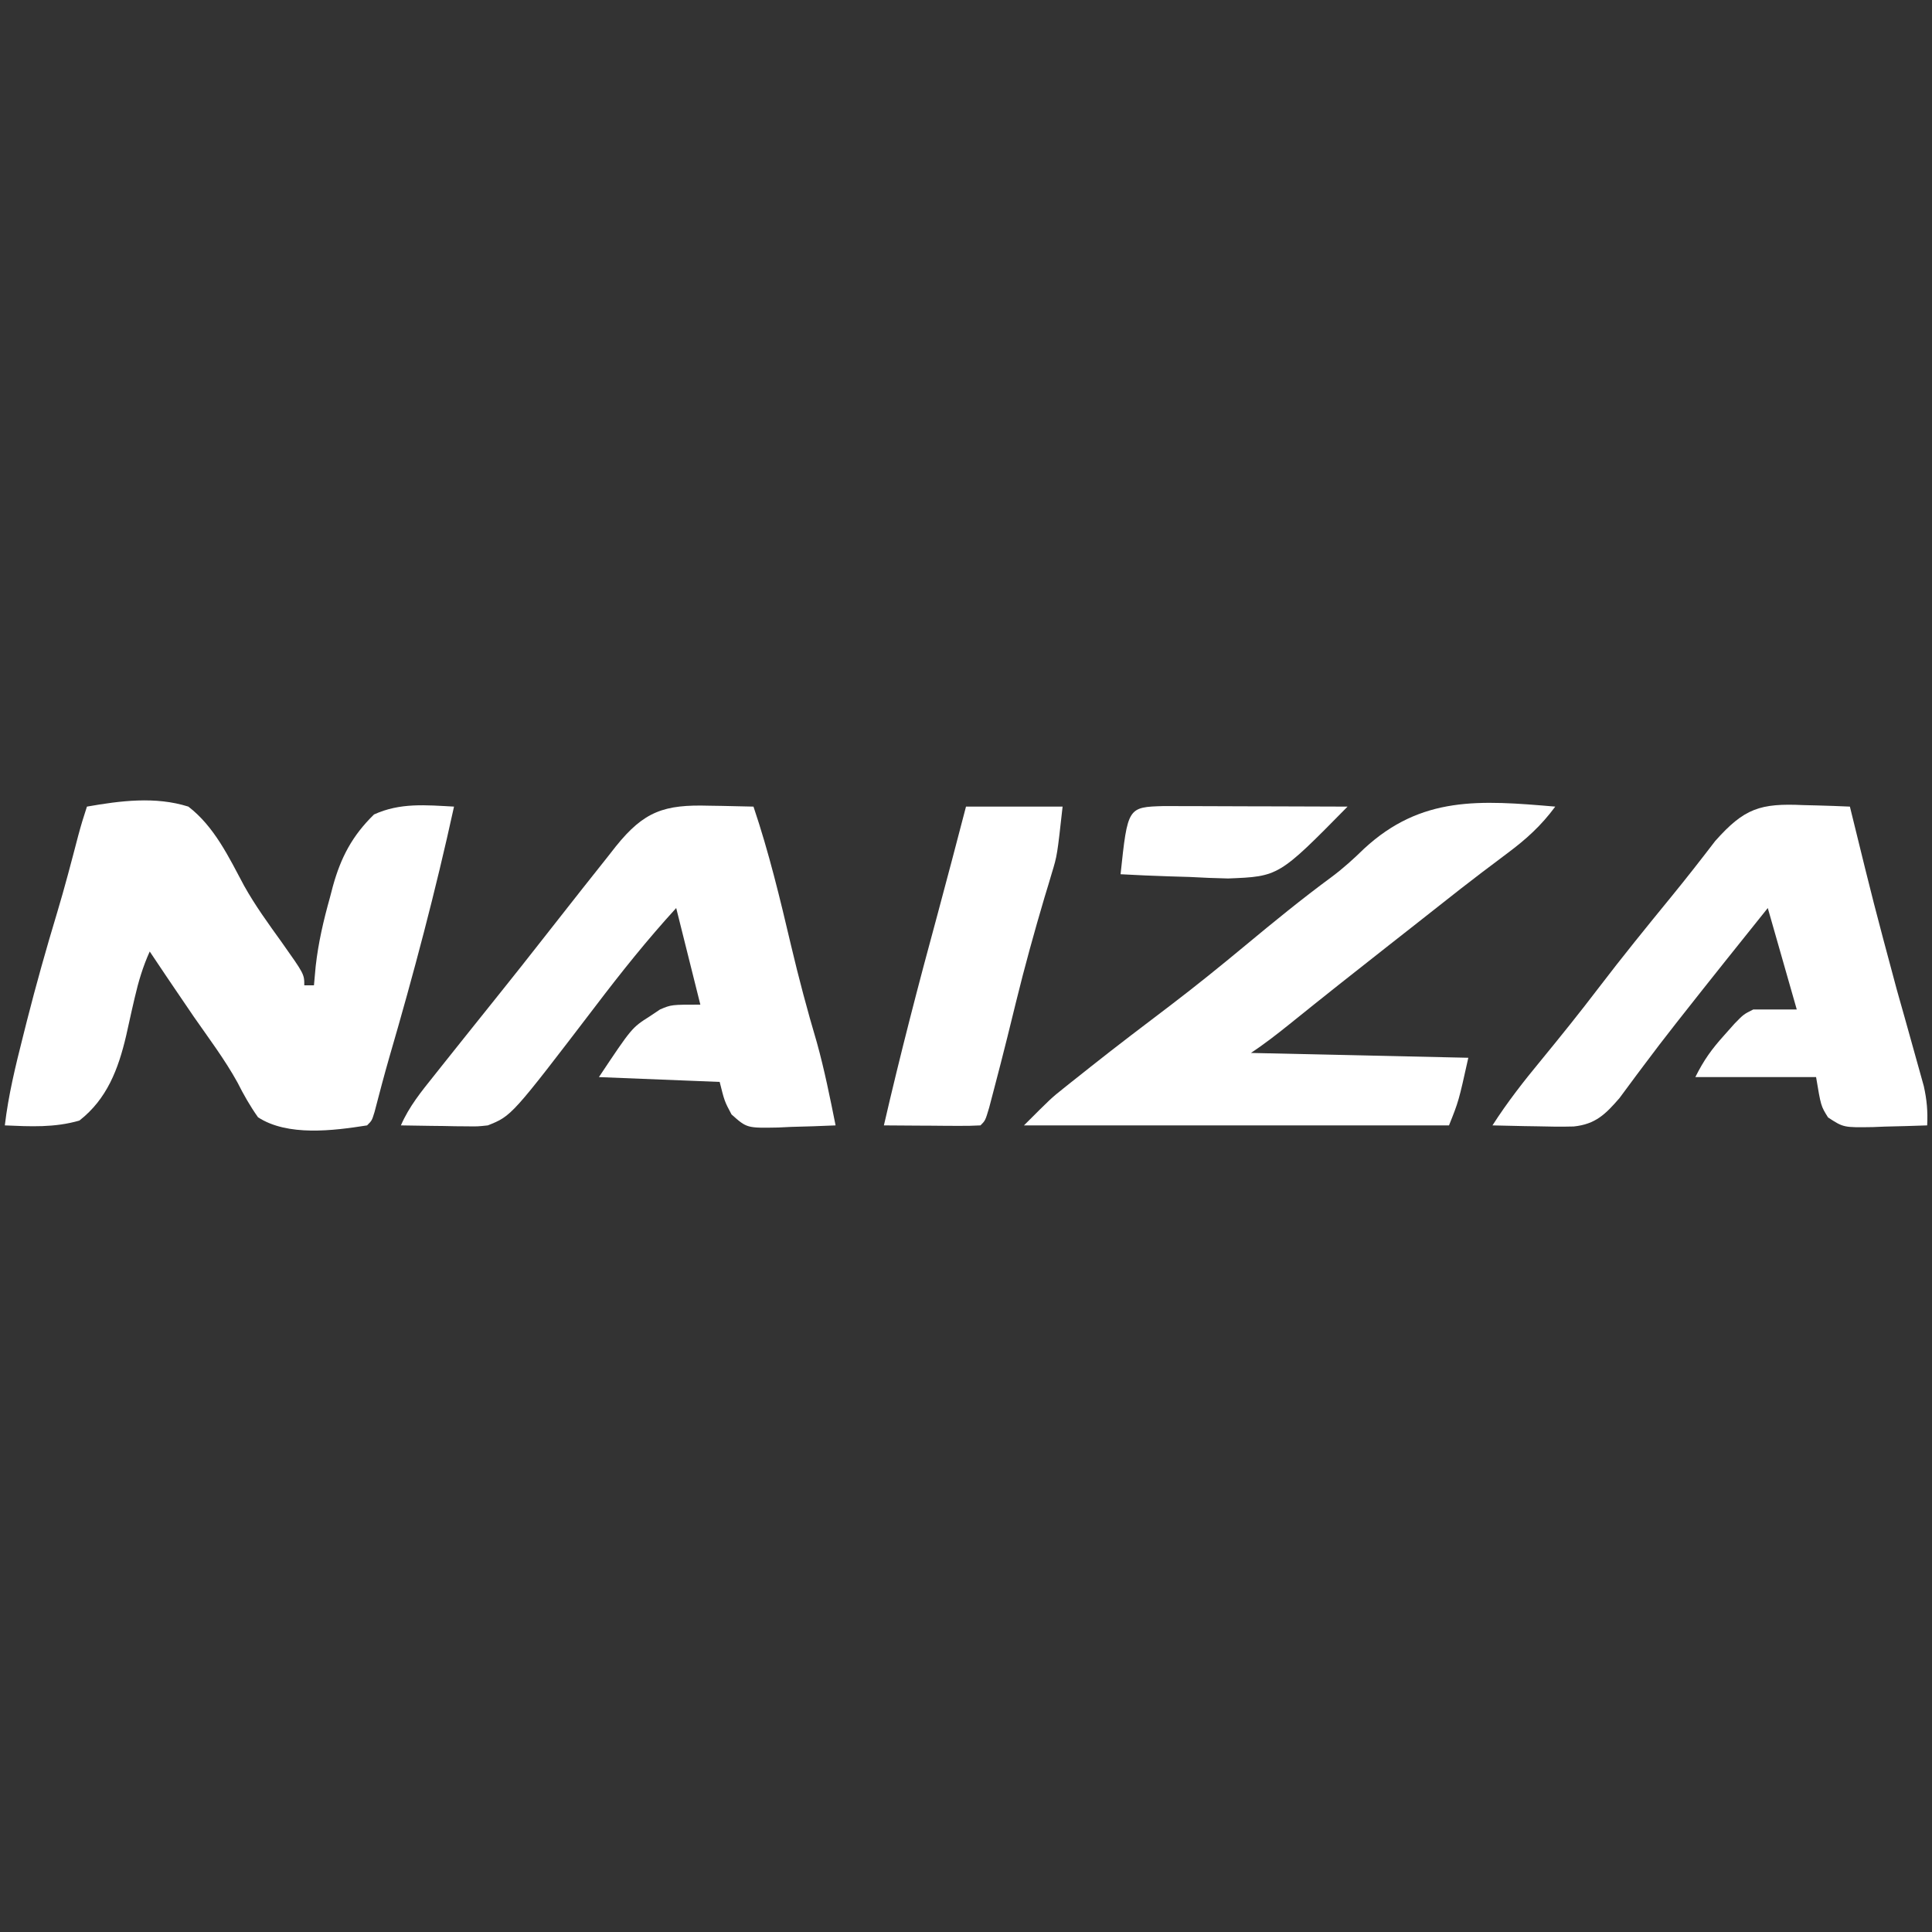 <?xml version="1.0" encoding="UTF-8"?> <svg xmlns="http://www.w3.org/2000/svg" width="400" height="400" viewBox="0 0 400 400" fill="none"><rect x="0" y="0" width="400" height="400" fill="#333333" stroke="none"/><g clip-path="url(#clip0_489_466)"><path d="M18 167C24.941 165.784 32.175 164.846 39 167C44.392 171.139 47.393 177.498 50.541 183.386C52.832 187.491 55.573 191.25 58.312 195.062C63 201.687 63 201.687 63 204C63.66 204 64.32 204 65 204C65.117 202.704 65.235 201.409 65.356 200.074C65.903 195.173 66.983 190.554 68.312 185.812C68.513 185.045 68.713 184.277 68.92 183.486C70.572 177.517 72.938 173.009 77.438 168.625C82.85 166.156 88.143 166.687 94 167C90.195 184.443 85.627 201.672 80.63 218.809C79.54 222.601 78.534 226.415 77.543 230.234C77 232 77 232 76 233C69.008 234.105 59.546 235.31 53.422 231.32C51.776 229 50.443 226.646 49.165 224.108C46.533 219.343 43.23 214.965 40.125 210.5C38.812 208.575 37.502 206.648 36.195 204.719C35.628 203.883 35.061 203.047 34.477 202.185C33.312 200.461 32.154 198.731 31 197C29.578 200.135 28.659 203.241 27.887 206.582C27.69 207.432 27.494 208.282 27.291 209.158C26.892 210.914 26.501 212.672 26.119 214.431C24.499 221.334 22.164 227.531 16.438 232C11.307 233.492 6.304 233.232 1 233C1.737 226.738 3.203 220.732 4.75 214.625C5.017 213.562 5.285 212.499 5.56 211.404C7.479 203.855 9.585 196.382 11.836 188.926C13.423 183.644 14.809 178.311 16.203 172.976C16.741 170.967 17.342 168.973 18 167Z" fill="white"></path><path d="M146.812 166.813C148.138 166.833 148.138 166.833 149.49 166.854C151.66 166.889 153.83 166.943 156 167C159.194 176.451 161.499 186.056 163.781 195.759C165.379 202.519 167.144 209.173 169.121 215.832C170.692 221.493 171.845 227.242 173 233C169.917 233.146 166.835 233.234 163.75 233.313C162.877 233.354 162.005 233.396 161.105 233.44C154.632 233.563 154.632 233.563 151.453 230.731C150 228 150 228 149 224C140.75 223.67 132.5 223.34 124 223C130.811 212.783 130.811 212.783 134.5 210.438C135.212 209.962 135.923 209.486 136.656 208.996C139 208 139 208 145 208C143.35 201.4 141.7 194.8 140 188C134.067 194.483 128.658 201.249 123.347 208.237C105.925 231.039 105.925 231.039 101 233C98.894 233.227 98.894 233.227 96.672 233.195C95.473 233.186 95.473 233.186 94.25 233.176C93.425 233.159 92.6 233.142 91.75 233.125C90.909 233.116 90.069 233.107 89.203 233.098C87.135 233.074 85.068 233.038 83 233C84.685 229.109 87.246 225.971 89.875 222.688C90.36 222.077 90.844 221.466 91.344 220.836C92.892 218.887 94.445 216.943 96 215C96.499 214.376 96.998 213.751 97.513 213.108C99.513 210.606 101.515 208.105 103.519 205.606C106.399 202.013 109.259 198.406 112.095 194.779C113.898 192.474 115.708 190.175 117.52 187.877C118.569 186.546 119.617 185.214 120.664 183.881C122.392 181.685 124.132 179.498 125.875 177.313C126.411 176.629 126.946 175.945 127.498 175.241C133.368 167.927 137.56 166.544 146.812 166.813Z" fill="white"></path><path d="M373.375 166.688C374.765 166.721 374.765 166.721 376.184 166.756C378.457 166.815 380.728 166.897 383 167C383.279 168.131 383.279 168.131 383.563 169.285C387.935 187.098 387.935 187.098 392.688 204.813C392.885 205.513 393.082 206.214 393.285 206.936C393.667 208.29 394.049 209.643 394.433 210.996C395.405 214.432 396.367 217.87 397.312 221.313C397.639 222.484 397.965 223.656 398.301 224.863C398.935 227.708 399.147 230.102 399 233C396.082 233.108 393.169 233.187 390.25 233.25C389.425 233.284 388.6 233.317 387.75 233.352C381.689 233.449 381.689 233.449 378.484 231.359C377 229 377 229 376 223C367.75 223 359.5 223 351 223C352.779 219.443 354.381 217.225 357 214.313C357.701 213.525 358.402 212.737 359.125 211.926C361 210 361 210 363 209C365.97 209 368.94 209 372 209C370.02 202.07 368.04 195.14 366 188C360.101 195.356 354.205 202.714 348.375 210.125C347.928 210.692 347.481 211.259 347.02 211.844C344.731 214.756 342.476 217.688 340.266 220.66C339.6 221.549 339.6 221.549 338.92 222.455C337.703 224.083 336.496 225.719 335.289 227.356C332.415 230.676 330.329 232.759 325.824 233.225C323.271 233.295 320.741 233.262 318.188 233.188C316.862 233.167 316.862 233.167 315.51 233.147C313.34 233.111 311.17 233.058 309 233C312.072 228.199 315.495 223.828 319.125 219.438C323.163 214.515 327.142 209.566 331 204.5C335.851 198.14 340.884 191.94 345.949 185.75C349.076 181.925 352.118 178.036 355.121 174.113C361.134 167.35 364.419 166.272 373.375 166.688Z" fill="white"></path><path d="M322 167C319.099 170.928 316.033 173.711 312.125 176.625C310.959 177.503 309.794 178.382 308.629 179.262C308.03 179.712 307.43 180.163 306.813 180.627C303.866 182.859 300.965 185.148 298.062 187.438C296.885 188.365 295.708 189.292 294.531 190.219C293.947 190.679 293.363 191.139 292.762 191.613C291.02 192.984 289.276 194.352 287.531 195.719C280.613 201.14 273.727 206.599 266.885 212.117C264.309 214.188 261.752 216.166 259 218C273.85 218.33 288.7 218.66 304 219C302 228 302 228 300 233C270.96 233 241.92 233 212 233C217.63 227.37 217.63 227.37 220.172 225.344C221.031 224.657 221.031 224.657 221.908 223.956C222.516 223.475 223.124 222.995 223.75 222.5C224.4 221.982 225.051 221.465 225.721 220.931C231.258 216.543 236.883 212.274 242.512 208.005C247.69 204.056 252.74 199.973 257.75 195.813C263.651 190.913 269.567 186.08 275.746 181.531C278.141 179.739 280.27 177.807 282.41 175.719C294.291 164.724 306.464 165.67 322 167Z" fill="white"></path><path d="M200 167C206.6 167 213.2 167 220 167C218.876 177.114 218.876 177.114 217.766 180.77C217.403 181.993 217.403 181.993 217.033 183.242C216.774 184.09 216.516 184.938 216.25 185.812C214.137 192.967 212.154 200.13 210.375 207.375C209.971 209.014 209.568 210.654 209.164 212.293C208.971 213.077 208.778 213.861 208.579 214.669C207.665 218.35 206.716 222.02 205.75 225.688C205.435 226.888 205.121 228.088 204.797 229.324C204 232 204 232 203 233C201.511 233.087 200.019 233.107 198.527 233.098C197.628 233.094 196.729 233.091 195.803 233.088C194.384 233.075 194.384 233.075 192.938 233.062C191.988 233.058 191.039 233.053 190.061 233.049C187.707 233.037 185.354 233.021 183 233C186.392 218.277 190.186 203.69 194.157 189.113C196.15 181.754 198.068 174.375 200 167Z" fill="white"></path><path d="M240.969 166.887C242.741 166.887 244.513 166.893 246.285 166.903C247.216 166.904 248.147 166.905 249.106 166.907C252.091 166.912 255.077 166.925 258.062 166.938C260.081 166.943 262.1 166.947 264.119 166.951C269.079 166.962 274.04 166.98 279 167C264.761 181.465 264.761 181.465 254.266 181.879C251.58 181.82 248.929 181.717 246.25 181.563C244.86 181.517 243.469 181.476 242.078 181.44C238.715 181.335 235.359 181.187 232 181C233.48 167.101 233.48 167.101 240.969 166.887Z" fill="white"></path></g><defs><clipPath id="clip0_489_466"><rect width="400" height="400" fill="white"></rect></clipPath></defs></svg> 